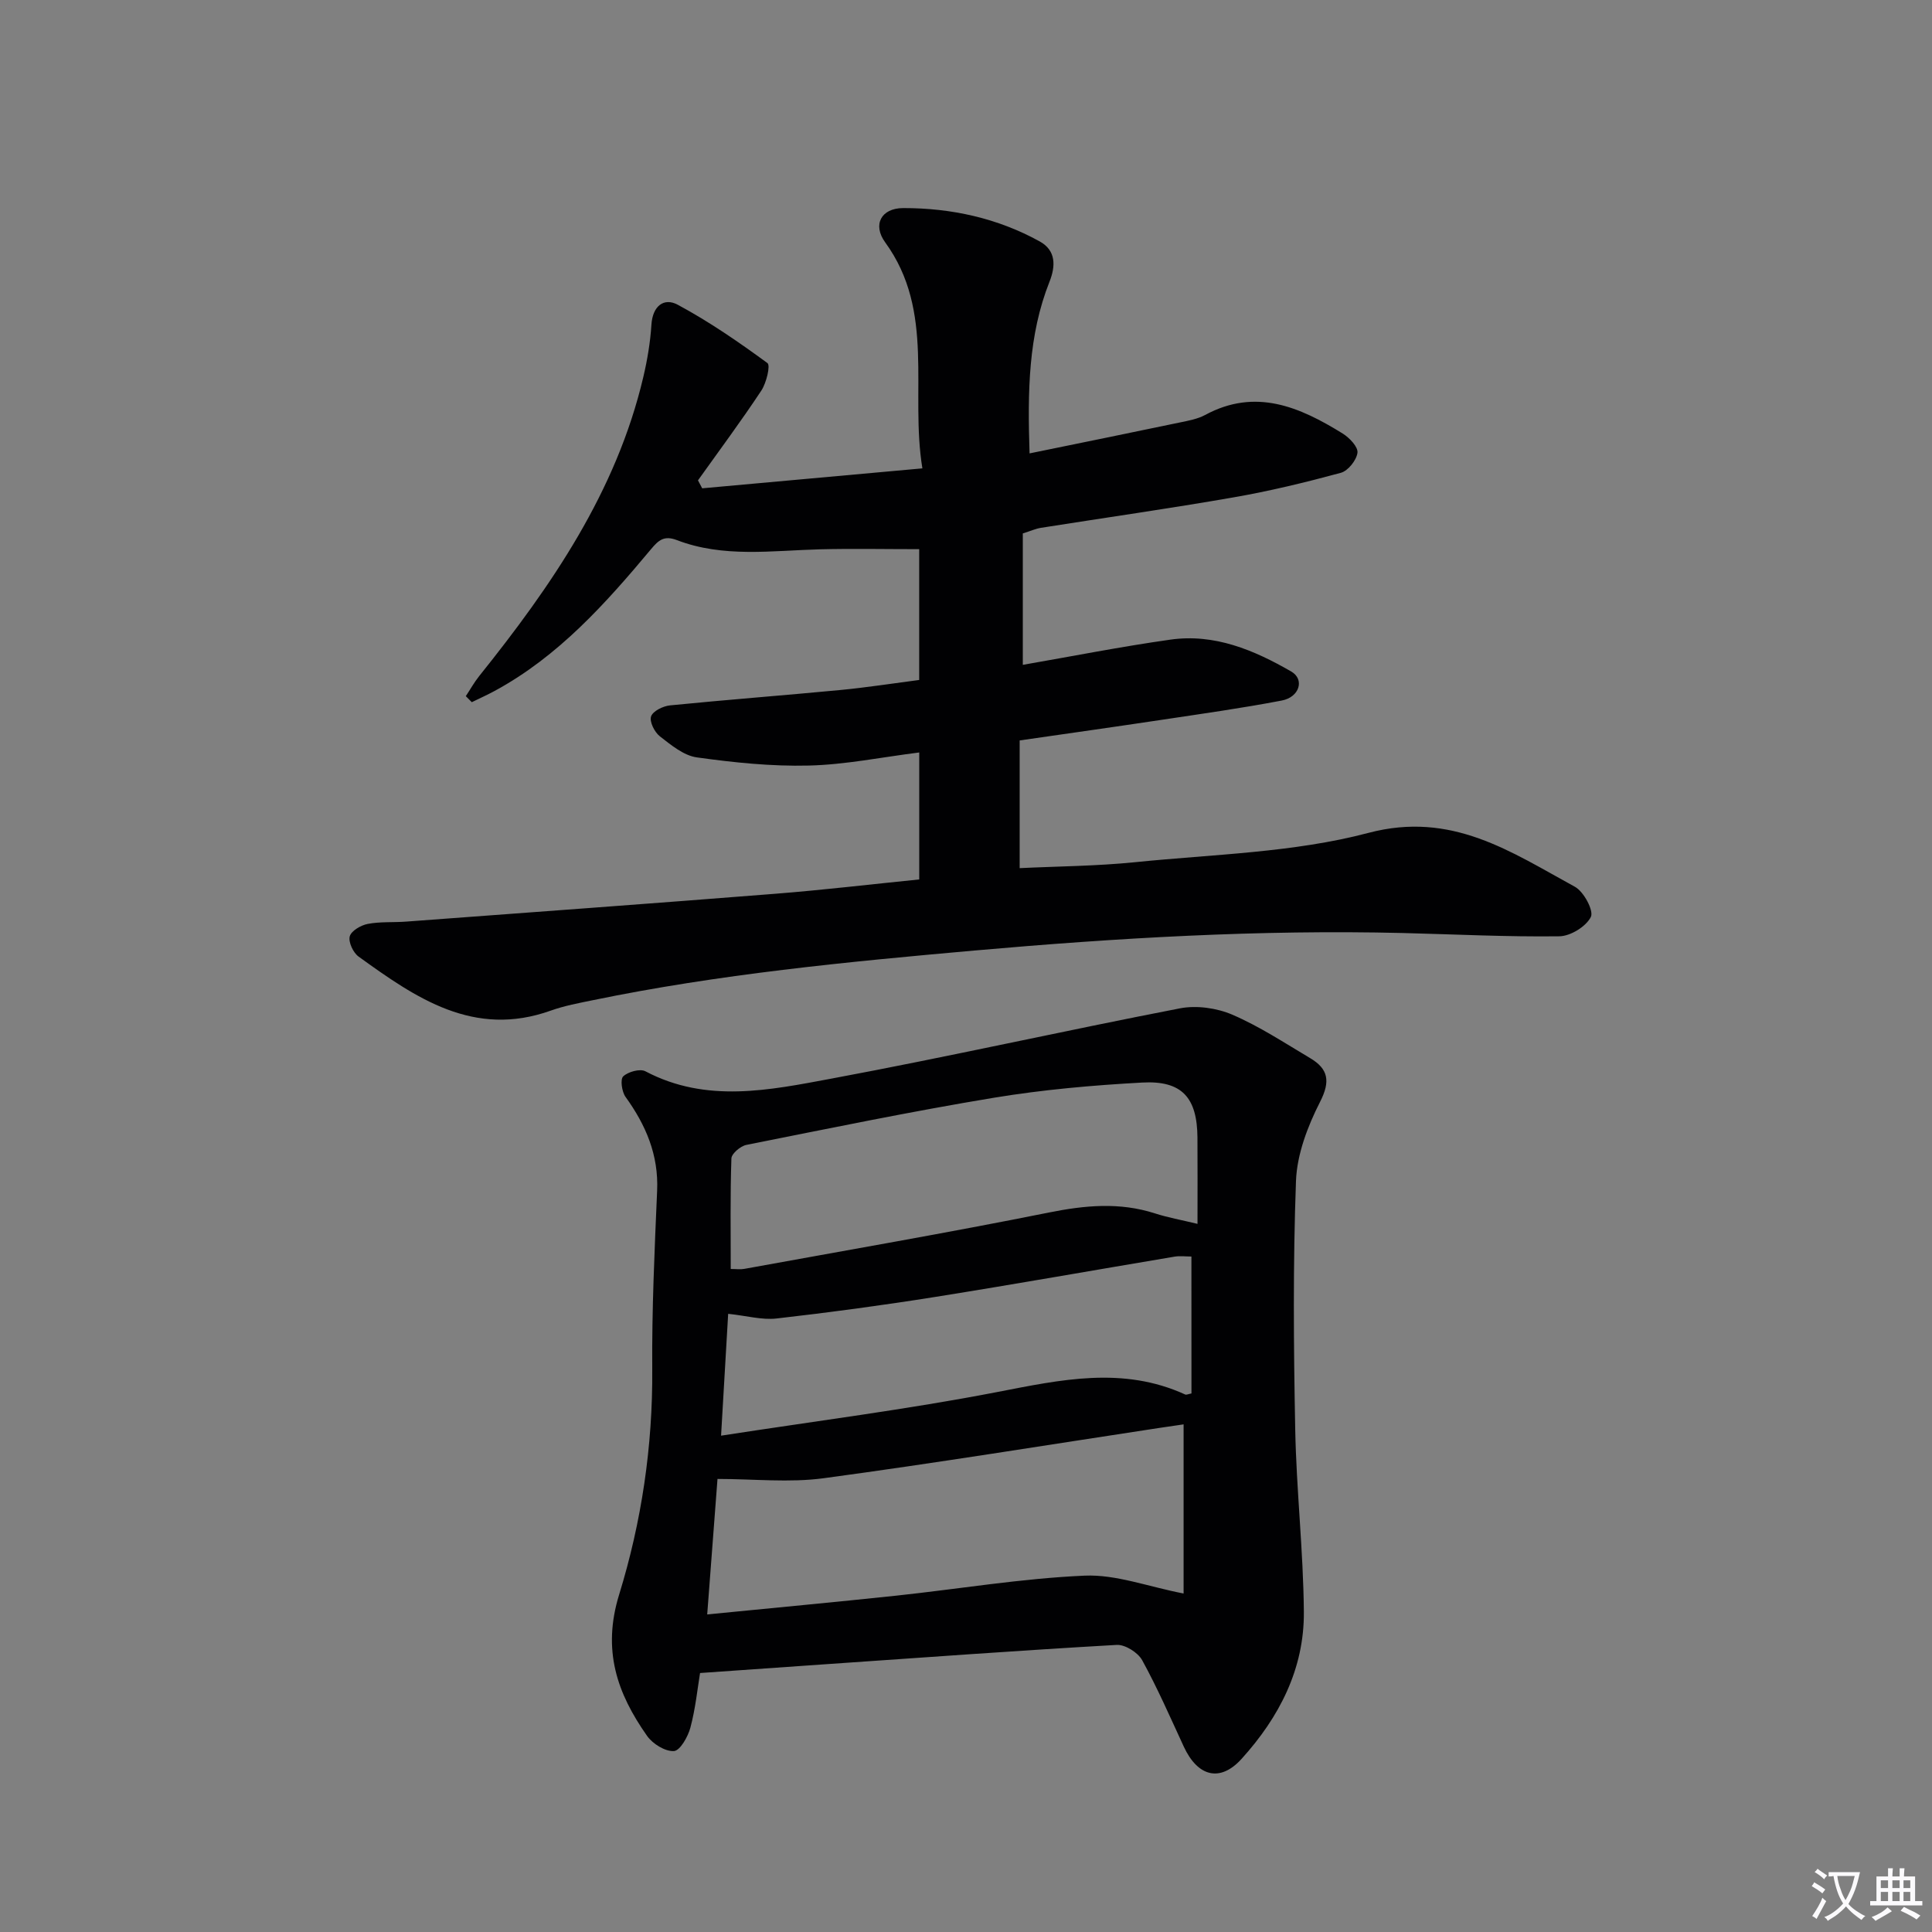 <svg enable-background="new 0 0 400 400" viewBox="0 0 400 400" xmlns="http://www.w3.org/2000/svg"><rect x="0" y="0" width="400" height="400" fill="#808080" stroke="none"/><path d="m377.9 391.2c-.2.3-.4.5-.6.8-.7-.6-1.4-1-2.2-1.5.2-.3.4-.5.5-.8.6.4 1.4.8 2.3 1.5zm-1.8 6.1c-.2-.2-.5-.4-.9-.6.4-.6.8-1.2 1.2-1.9s.7-1.3.9-1.9c.3.3.5.5.8.7-.7 1.3-1.4 2.6-2 3.7zm2.2-9c-.3.3-.5.5-.6.8-.6-.6-1.3-1.1-2-1.5.3-.3.5-.5.6-.7.6.5 1.3.9 2 1.4zm.3.2v-.9h2 4.5c-.3 1.3-.6 2.5-1 3.6s-.9 2.1-1.4 3c.4.5 1 1 1.6 1.4s1.2.8 1.9 1.1c-.3.2-.5.4-.8.8-.4-.3-1-.7-1.6-1.2s-1.2-1.1-1.6-1.6c-.5.6-1.1 1.1-1.7 1.6s-1.4.9-2.1 1.4c-.1-.3-.3-.5-.7-.8.6-.2 1.2-.5 1.9-1s1.4-1.1 2-1.8c-.5-.8-.9-1.6-1.2-2.5s-.6-2-.8-3.2c-.4.1-.7.1-1 .1zm2.5 2.7c.3 1 .7 1.7 1 2.2.3-.5.6-1.1 1-2s.6-1.9.9-3h-3.2-.4c.1.9.3 1.8.7 2.8z" fill="#fbfafc"/><path d="m396.5 388.5v1.5 3.6h1.5v.9c-.4 0-1 0-1.7 0h-7.9c-.5 0-.9 0-1.2 0v-.9h1.3v-3.5c0-.7 0-1.2 0-1.6h2.4c0-.8 0-1.4 0-1.7h1c0 .3-.1.8-.1 1.7h1.5c0-.8 0-1.4 0-1.7h1c0 .3-.1.9-.1 1.7zm-8.2 9.2c-.2-.3-.5-.5-.8-.8.8-.3 1.4-.6 1.9-.9s1-.7 1.4-1.1c.3.3.6.5.9.8-1.6 1-2.8 1.6-3.4 2zm2.6-6.8v-1.6h-1.5v1.6zm0 2.7v-1.9h-1.5v1.9zm2.4-2.7v-1.6h-1.5v1.6zm0 2.7v-1.9h-1.5v1.9zm.2 2 .7-.8c.4.2.9.5 1.6.8s1.3.7 1.8 1c-.3.3-.5.5-.8.8-.4-.3-1.5-1-3.3-1.8zm2-4.7v-1.6h-1.4v1.6zm0 2.7v-1.9h-1.4v1.9z" fill="#fbfafc"/><g fill="#010103"><path d="m96.44 144.13c.92-1.38 1.73-2.85 2.76-4.14 14.96-18.67 28.41-38.18 34-61.97.83-3.54 1.44-7.17 1.67-10.79.24-3.86 2.57-5.69 5.46-4.13 6.49 3.49 12.61 7.71 18.56 12.07.66.48-.22 4.11-1.26 5.69-4.18 6.32-8.72 12.42-13.12 18.59.29.55.58 1.1.87 1.65 14.88-1.35 29.75-2.69 45.59-4.13-2.61-15.95 2.73-32.44-7.7-46.79-2.65-3.64-.86-7.1 3.75-7.1 9.91-.01 19.5 2.07 28.25 6.91 3.36 1.86 3.32 5.05 2.02 8.33-4.4 11.09-4.55 22.69-4.13 35.55 10.55-2.16 20.83-4.25 31.1-6.4 1.78-.37 3.67-.71 5.24-1.55 10.46-5.66 19.61-1.66 28.49 3.84 1.39.86 3.21 2.77 3.06 3.97-.2 1.55-1.94 3.75-3.44 4.16-7.34 1.99-14.76 3.79-22.25 5.09-13.24 2.31-26.56 4.2-39.84 6.3-1.11.18-2.16.66-3.76 1.16v27.21c10.13-1.76 20.3-3.77 30.55-5.22 9.13-1.3 17.33 2.16 25.01 6.59 2.84 1.63 1.74 5.32-1.95 6.02-8.3 1.59-16.69 2.76-25.05 4.02-9.51 1.43-19.03 2.77-29.21 4.24v26.44c7.78-.38 15.87-.42 23.88-1.23 16.17-1.65 32.77-1.96 48.33-6.07 17.27-4.57 29.52 3.94 42.75 11.16 1.84 1 3.94 4.96 3.3 6.24-.99 1.99-4.22 3.98-6.53 4.01-10.8.14-21.61-.41-32.42-.68-29.65-.72-59.17 1.02-88.71 3.63-26.49 2.35-52.9 4.9-78.97 10.28-2.92.6-5.89 1.15-8.69 2.15-15.95 5.71-27.94-2.61-39.81-11.18-1.12-.81-2.14-3-1.83-4.18.3-1.14 2.29-2.31 3.71-2.58 2.58-.5 5.3-.28 7.95-.48 25.5-1.9 51-3.75 76.49-5.77 9.9-.78 19.78-1.96 29.76-2.96 0-9.03 0-17.47 0-26.29-7.81.98-15.32 2.53-22.87 2.71-7.72.19-15.51-.62-23.18-1.69-2.72-.38-5.34-2.56-7.66-4.37-1.1-.86-2.18-3.03-1.81-4.12.38-1.11 2.49-2.14 3.93-2.28 11.74-1.17 23.5-2.06 35.25-3.18 5.41-.52 10.8-1.36 16.33-2.08 0-9.37 0-18.3 0-27.08-7.03 0-13.8-.14-20.56.03-9.95.26-19.98 1.79-29.62-1.91-2.64-1.01-3.79.02-5.35 1.89-9.42 11.27-19.18 22.19-32.35 29.33-1.55.84-3.16 1.56-4.75 2.34-.4-.41-.82-.83-1.24-1.25z"/><path d="m144.94 346.38c-.53 3.19-.94 7.33-2 11.3-.5 1.89-2.14 4.78-3.41 4.86-1.82.11-4.4-1.49-5.56-3.14-6.21-8.82-9.34-17.74-5.78-29.27 4.63-15.02 6.97-30.71 6.85-46.67-.09-12.31.48-24.62 1.01-36.92.33-7.42-2.33-13.6-6.54-19.44-.77-1.07-1.13-3.65-.48-4.25 1.02-.96 3.48-1.64 4.6-1.05 12.62 6.67 25.7 3.9 38.48 1.52 24.12-4.49 48.07-9.89 72.17-14.55 3.44-.67 7.62-.08 10.86 1.31 5.61 2.41 10.8 5.84 16.09 8.98 3.78 2.24 4.27 4.78 2.07 9.08-2.56 5.03-4.77 10.82-4.98 16.36-.63 17.1-.49 34.24-.16 51.36.24 12.62 1.68 25.23 1.79 37.85.1 11.81-5.11 21.86-12.92 30.47-4.4 4.85-9.04 3.69-11.93-2.54-2.79-6.02-5.44-12.12-8.63-17.92-.88-1.59-3.53-3.26-5.27-3.16-19.9 1.13-39.78 2.59-59.67 3.96-8.55.6-17.11 1.2-26.59 1.86zm1.48-12.13c13.44-1.33 26.27-2.52 39.08-3.88 13.03-1.39 26.01-3.58 39.07-4.15 6.48-.28 13.09 2.27 20.48 3.7 0-11.29 0-23.06 0-35.02-1.58.23-3.38.49-5.18.76-23.11 3.51-46.18 7.27-69.34 10.39-7.1.96-14.43.15-21.98.15-.7 9.22-1.38 18.12-2.13 28.05zm101.51-80.86c0-6.52.03-12.17-.01-17.82-.05-8.31-3.18-11.89-11.43-11.44-10.26.56-20.55 1.47-30.68 3.14-17.16 2.84-34.22 6.37-51.28 9.77-1.22.24-3.06 1.8-3.1 2.8-.26 7.6-.14 15.21-.14 22.89 1.16 0 2 .13 2.79-.02 21.04-3.83 42.11-7.46 63.08-11.67 7.47-1.5 14.63-2.18 21.96.18 2.66.86 5.43 1.35 8.81 2.17zm-1.26 6.76c-1.23 0-2.37-.16-3.46.02-16.52 2.77-33.01 5.7-49.55 8.34-10.92 1.74-21.9 3.22-32.89 4.47-3.01.34-6.17-.56-10.01-.97-.48 8.24-.94 16.05-1.47 25.23 19.57-3.03 38.48-5.42 57.15-9.03 13.18-2.55 26.02-5.4 38.95.51.24.11.63-.1 1.29-.22-.01-9.36-.01-18.76-.01-28.35z"/></g></svg>
